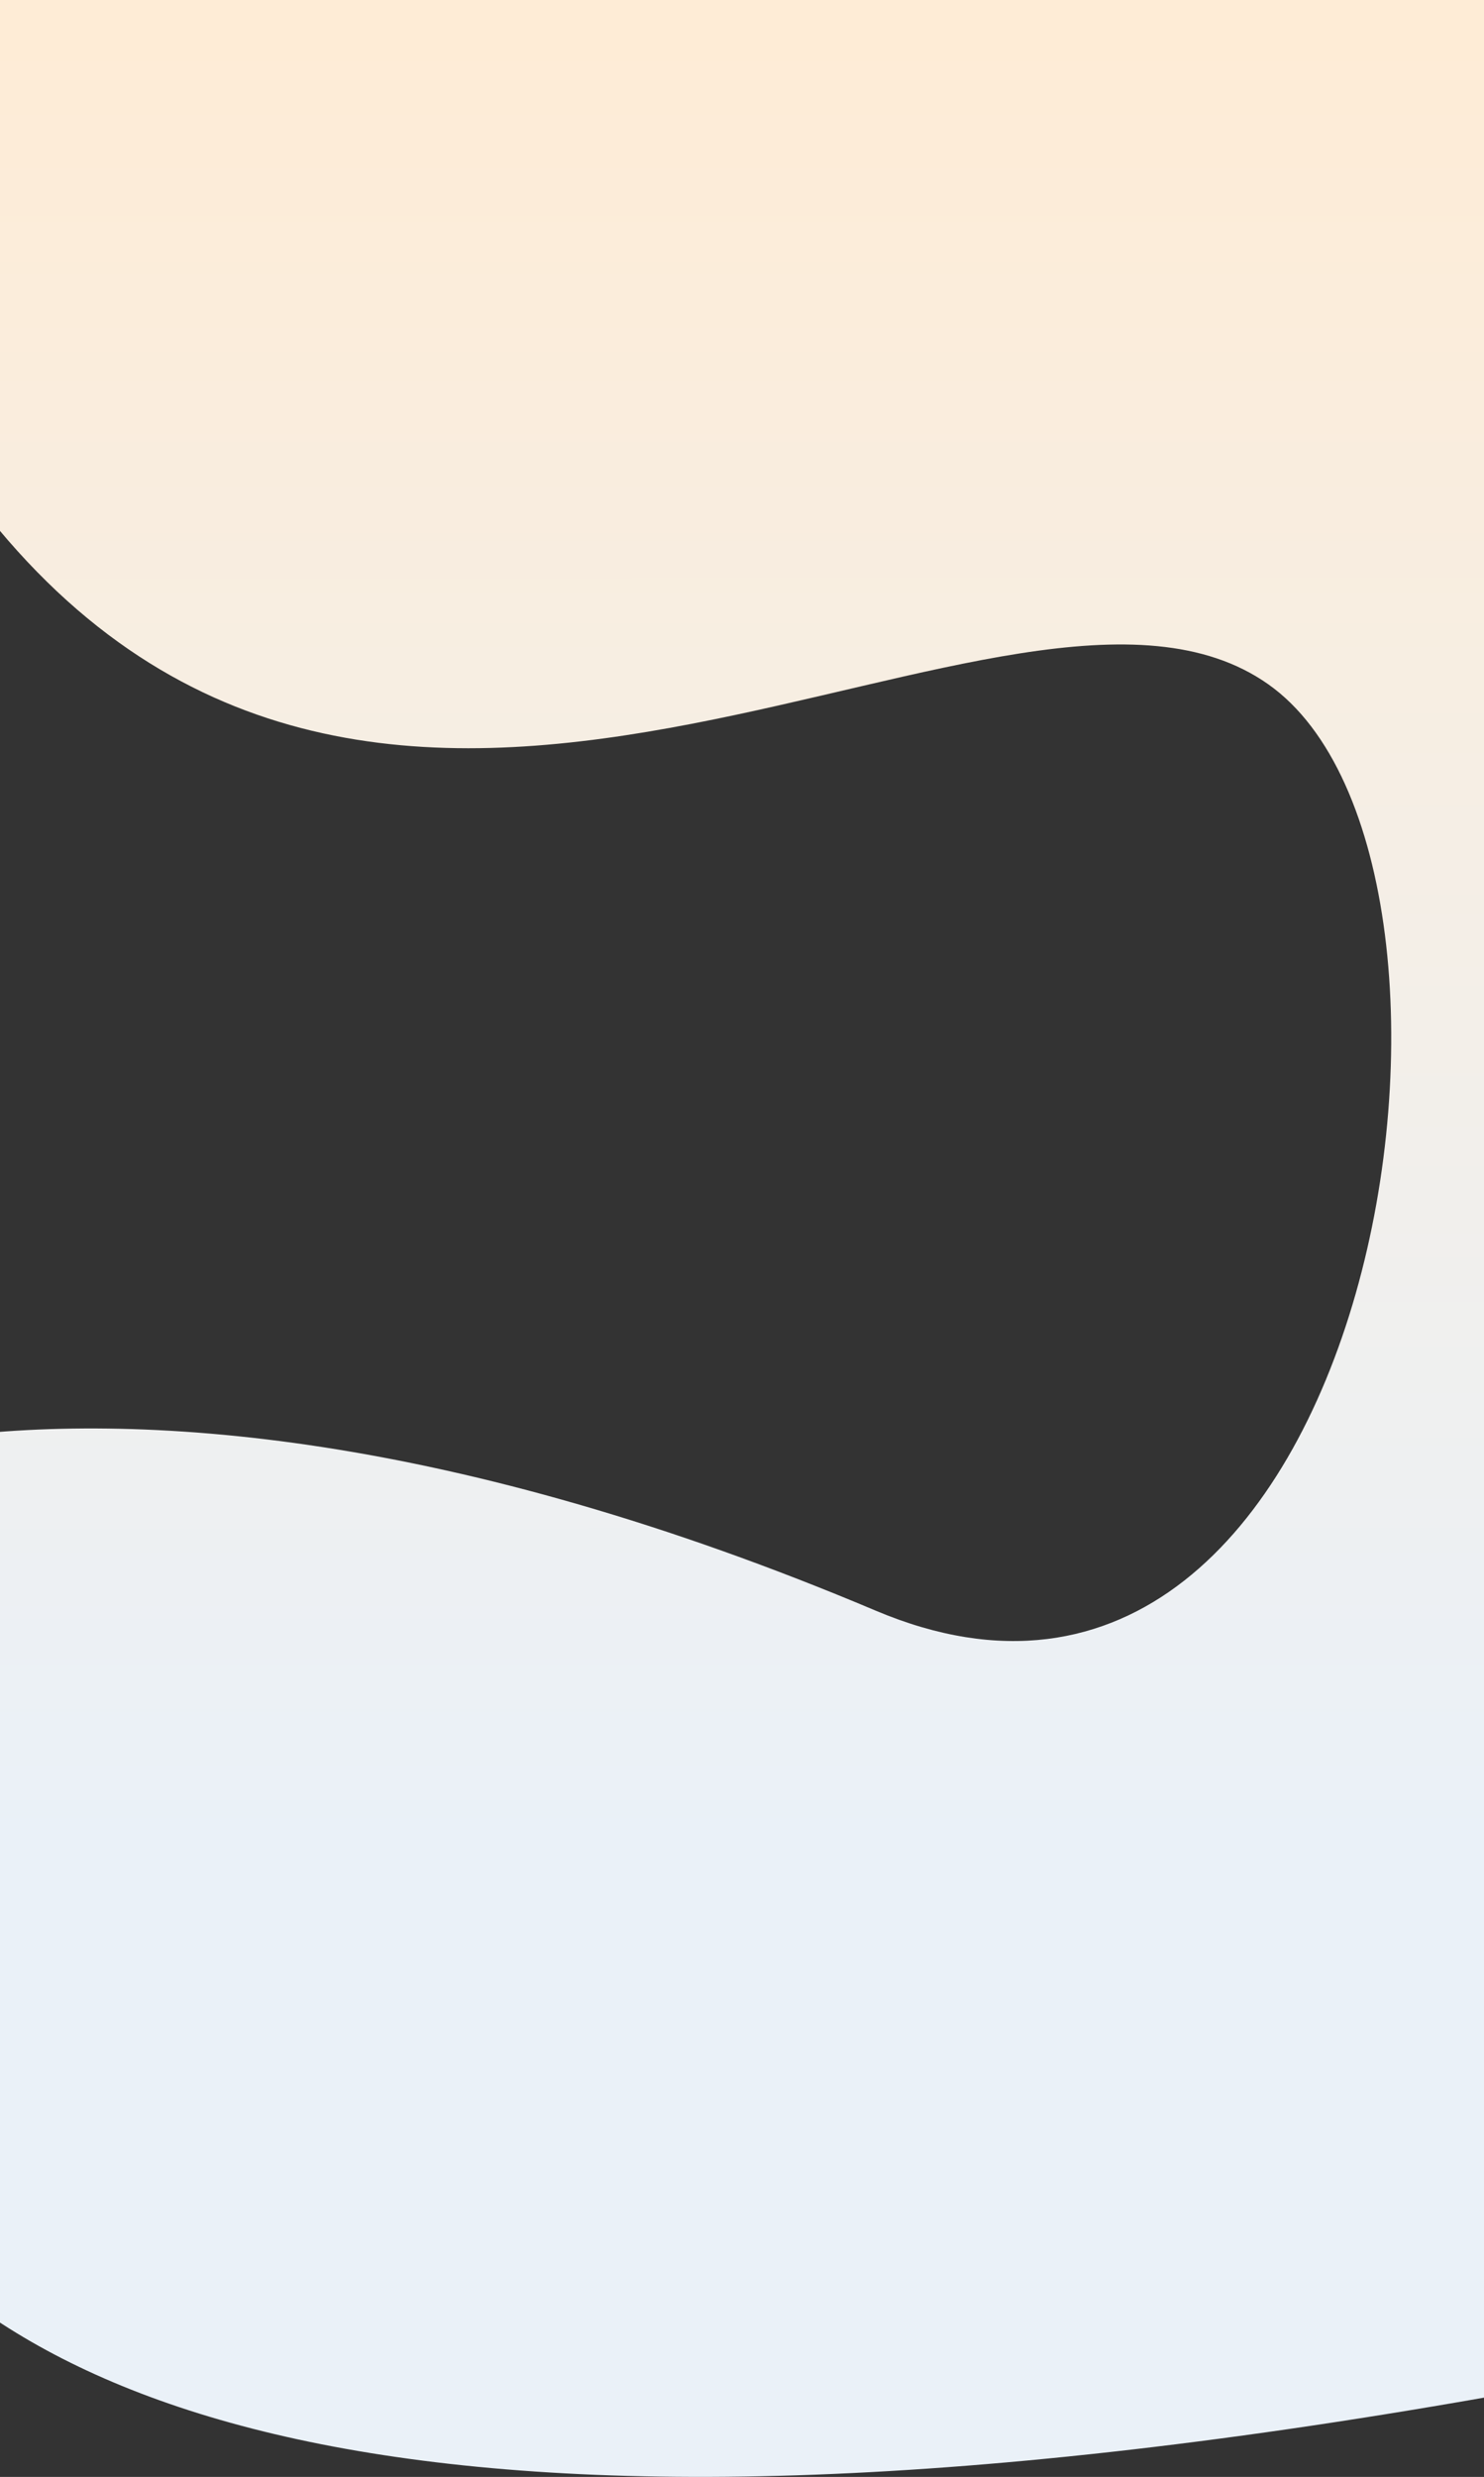 <?xml version="1.0" encoding="UTF-8"?> <svg xmlns="http://www.w3.org/2000/svg" width="1920" height="3204" viewBox="0 0 1920 3204" fill="none"><rect x="0" y="0" width="1920" height="3204" fill="#333333" stroke="none"/> <path d="M1918.38 -3.176H-2.527V683.76C528.67 1321.45 1311 652.491 1640.81 885.095C1970.62 1117.7 1781.46 2357.21 1133.15 2083.51C38.358 1621.33 -499.179 1971.65 -419.058 2026.5C-184.965 2186.76 -856.088 3588.65 1918.26 3101.75C4692.61 2614.85 1918.38 -3.176 1918.38 -3.176Z" fill="url(#paint0_linear)"></path> <defs> <linearGradient id="paint0_linear" x1="1362.12" y1="45" x2="1362.23" y2="2387" gradientUnits="userSpaceOnUse"> <stop stop-color="#FEECD6"></stop> <stop offset="1" stop-color="#EAF1F8"></stop> </linearGradient> </defs> </svg> 